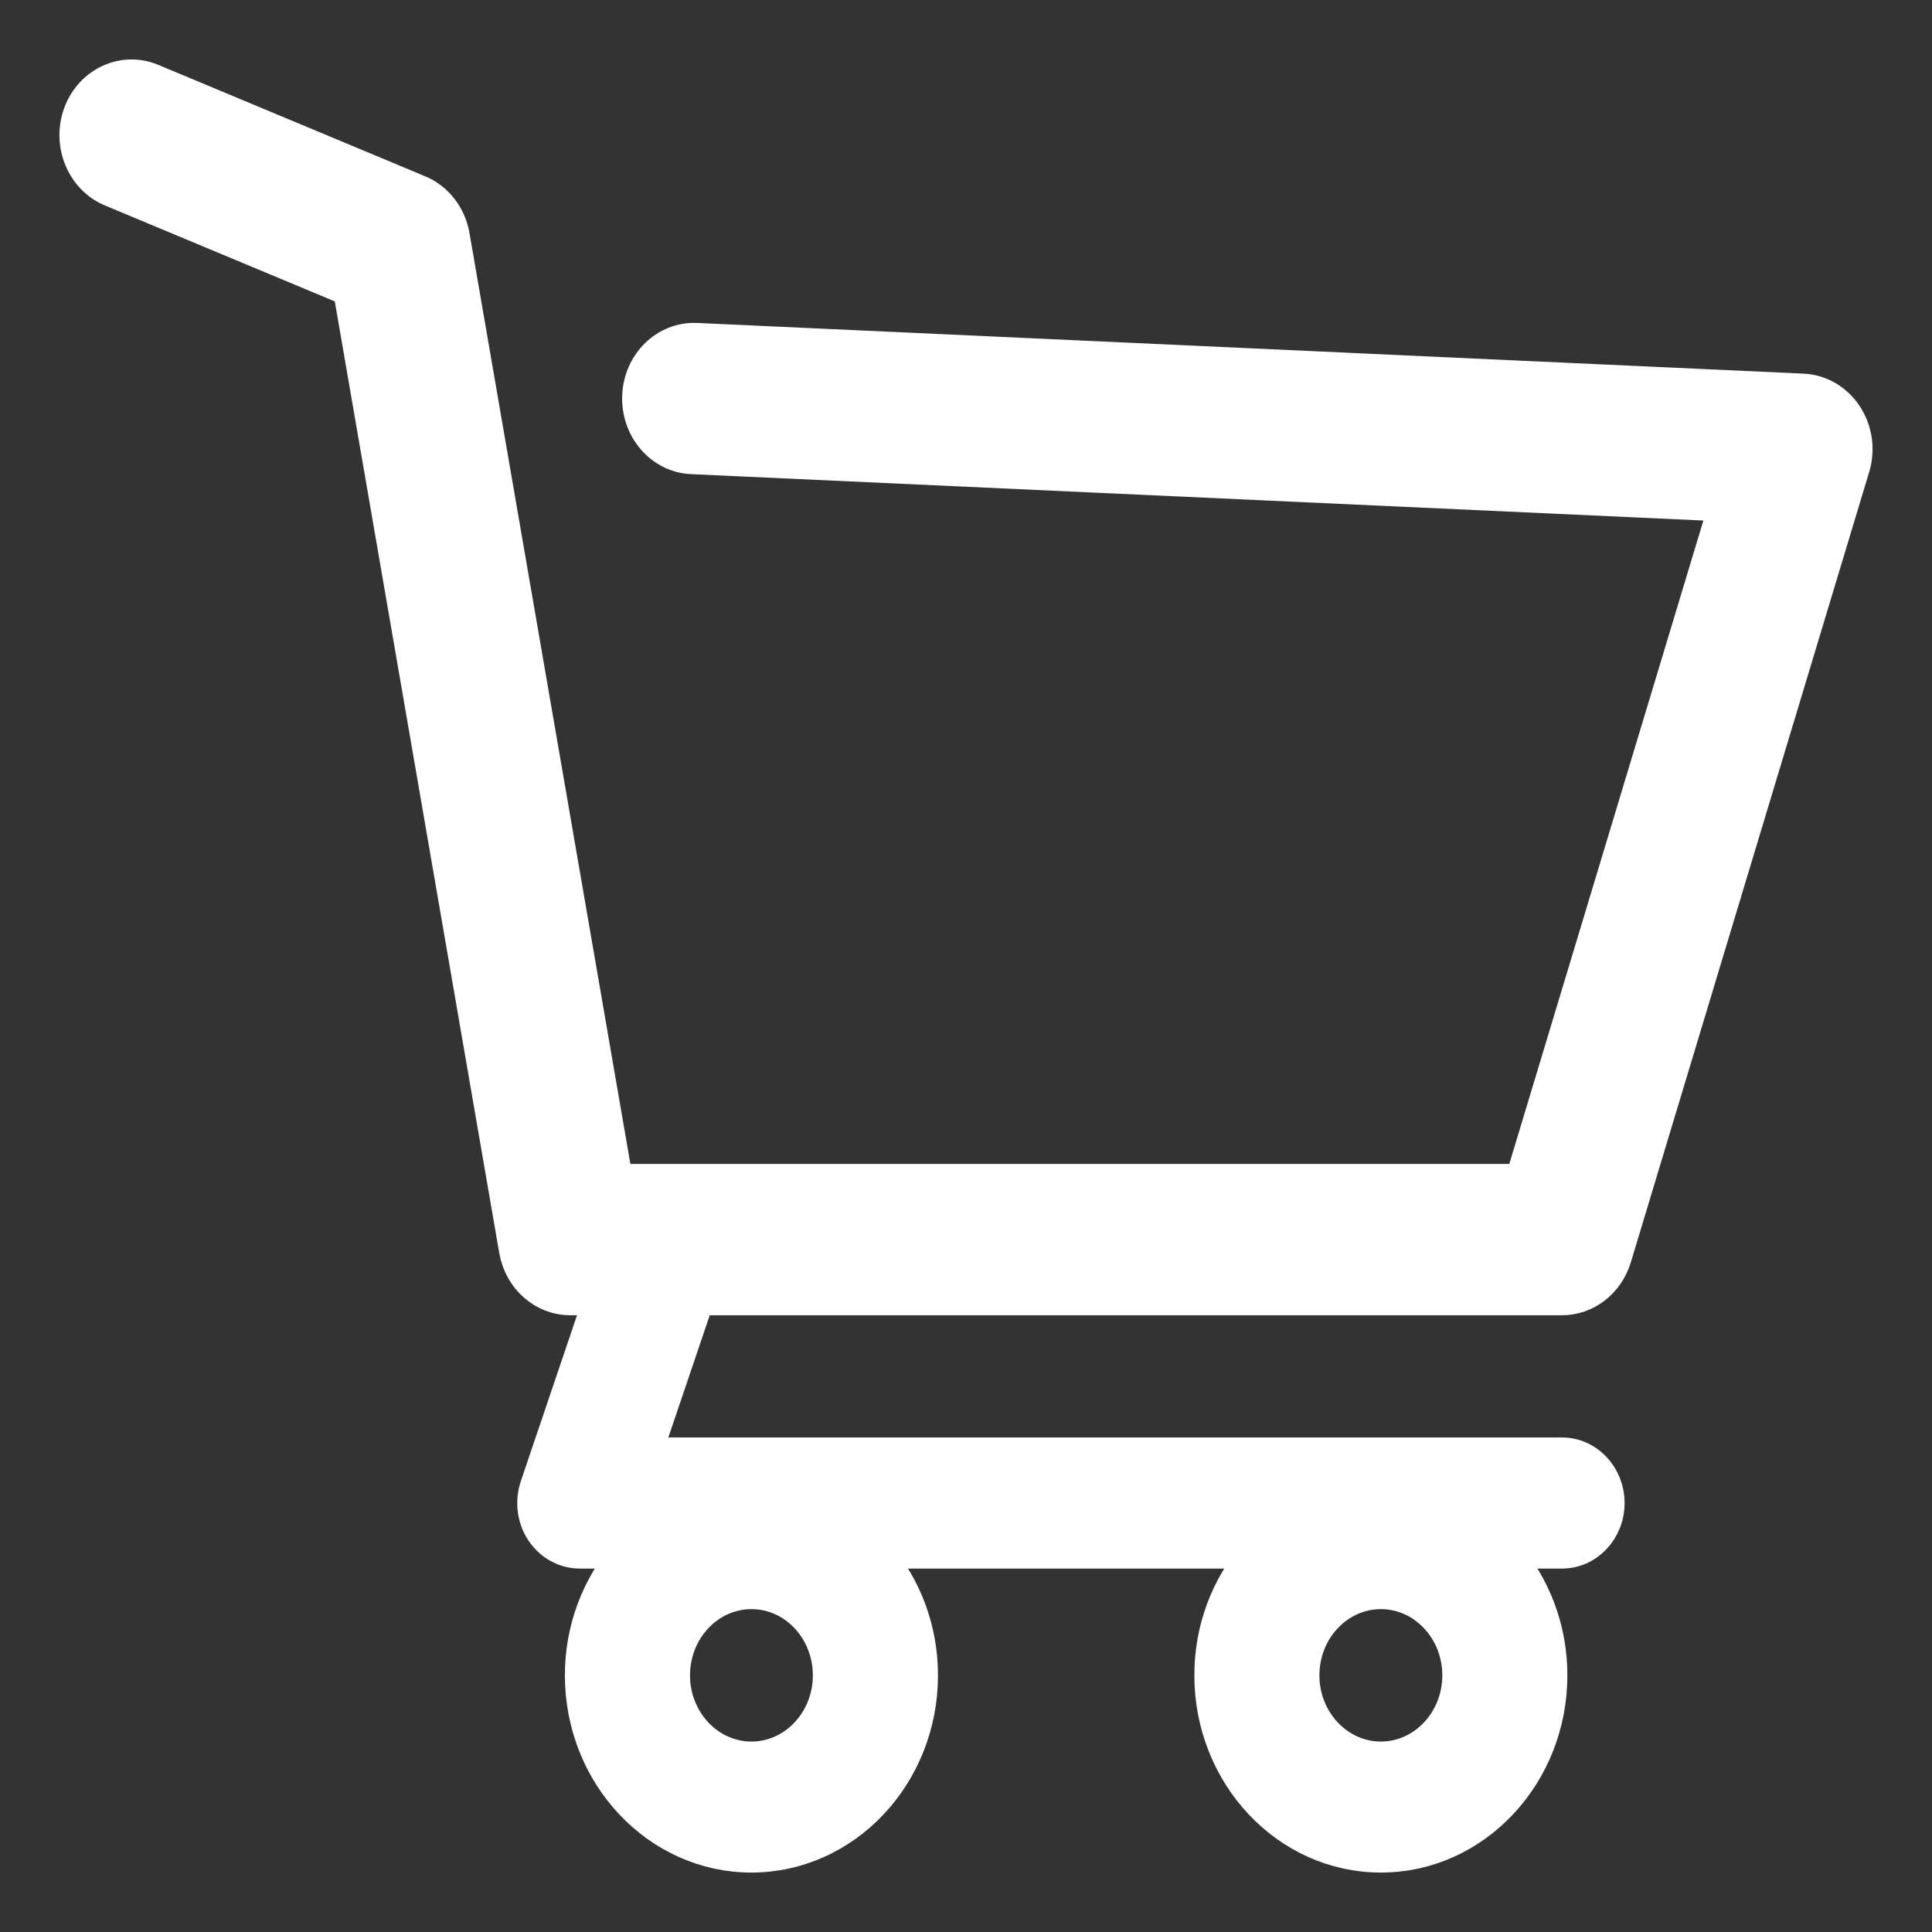 <svg width="26" height="26" viewBox="0 0 26 26" fill="none" xmlns="http://www.w3.org/2000/svg">
<rect x="0" y="0" width="26" height="26" fill="#333333" stroke="none"/>
<path d="M24.861 5.577C24.724 5.368 24.503 5.239 24.263 5.228L9.376 4.546C8.948 4.526 8.591 4.877 8.573 5.328C8.555 5.78 8.884 6.162 9.309 6.181L23.189 6.817L20.46 15.864H8.315L6.121 3.17C6.073 2.892 5.893 2.66 5.645 2.557L2.052 1.057C1.656 0.892 1.209 1.099 1.053 1.519C0.898 1.939 1.093 2.415 1.488 2.58L4.684 3.914L6.916 16.83C6.984 17.218 7.302 17.5 7.674 17.5H8.044L7.199 19.996C7.128 20.205 7.157 20.438 7.277 20.619C7.398 20.801 7.593 20.909 7.802 20.909H8.396C8.028 21.344 7.802 21.916 7.802 22.545C7.802 23.899 8.839 25 10.112 25C11.386 25 12.423 23.899 12.423 22.545C12.423 21.916 12.197 21.344 11.829 20.909H16.866C16.498 21.344 16.273 21.916 16.273 22.545C16.273 23.899 17.309 25 18.583 25C19.857 25 20.893 23.899 20.893 22.545C20.893 21.916 20.667 21.344 20.3 20.909H21.021C21.376 20.909 21.663 20.604 21.663 20.227C21.663 19.851 21.376 19.545 21.021 19.545H8.715L9.408 17.5H21.021C21.356 17.5 21.652 17.27 21.755 16.932L24.963 6.295C25.037 6.052 24.999 5.787 24.861 5.577ZM10.113 23.637C9.546 23.637 9.086 23.147 9.086 22.546C9.086 21.944 9.546 21.455 10.113 21.455C10.679 21.455 11.139 21.944 11.139 22.546C11.139 23.147 10.679 23.637 10.113 23.637ZM18.583 23.637C18.017 23.637 17.556 23.147 17.556 22.546C17.556 21.944 18.017 21.455 18.583 21.455C19.149 21.455 19.61 21.944 19.61 22.546C19.61 23.147 19.149 23.637 18.583 23.637Z" fill="#ffffff" stroke="#ffffff" stroke-width="0.4"/>
</svg>

